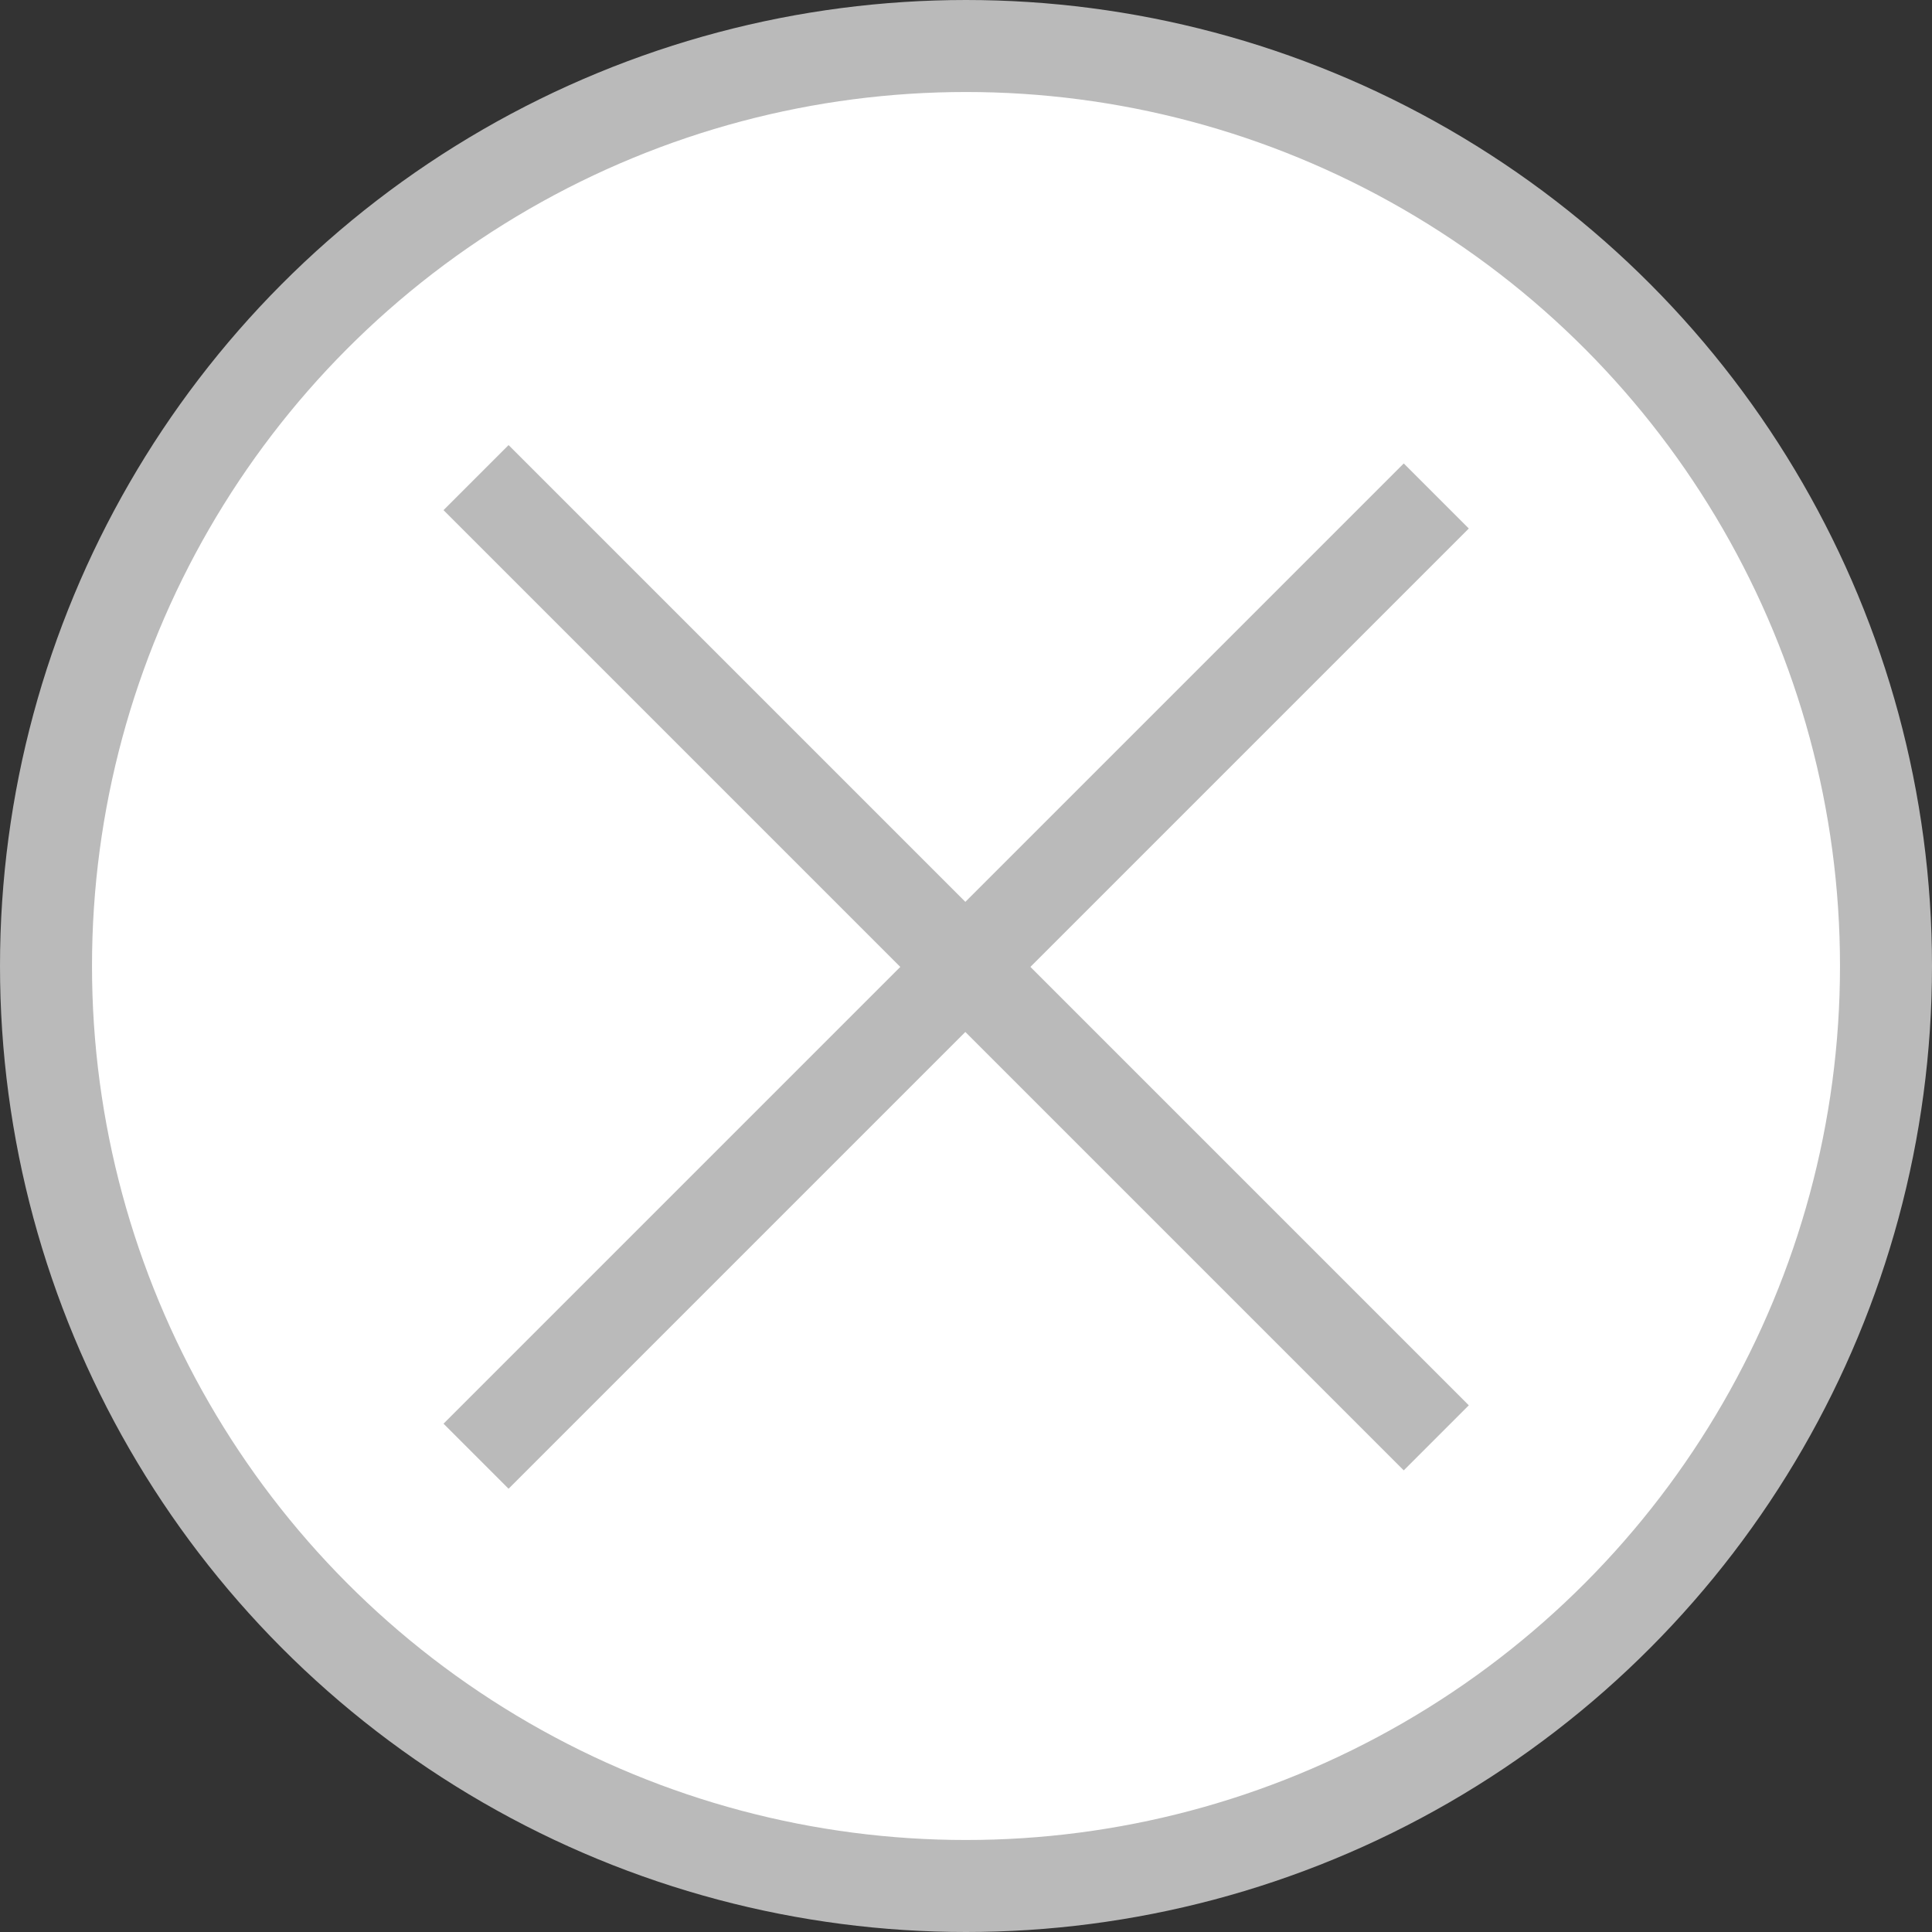 <?xml version="1.0" encoding="utf-8"?>
<!-- Generator: Adobe Illustrator 15.0.0, SVG Export Plug-In . SVG Version: 6.00 Build 0)  -->
<!DOCTYPE svg PUBLIC "-//W3C//DTD SVG 1.1//EN" "http://www.w3.org/Graphics/SVG/1.1/DTD/svg11.dtd">
<svg version="1.1" xmlns="http://www.w3.org/2000/svg" xmlns:xlink="http://www.w3.org/1999/xlink" x="0px" y="0px" width="63px"
	 height="63px" viewBox="0 0 63 63" enable-background="new 0 0 63 63" xml:space="preserve">
<rect x="0" y="0" width="63" height="63" fill="#333333" stroke="none"/>
<g id="Layer_1">
	<circle fill="#FFFFFF" stroke="#BABABA" stroke-width="3" stroke-miterlimit="10" cx="31.5" cy="31.5" r="30"/>
</g>
<g id="Layer_2">
	<line fill="#FFFFFF" stroke="#BABABA" stroke-width="3" stroke-miterlimit="10" x1="15.523" y1="47.485" x2="46.835" y2="16.173"/>
	<line fill="#FFFFFF" stroke="#BABABA" stroke-width="3" stroke-miterlimit="10" x1="46.835" y1="46.886" x2="15.523" y2="15.574"/>
</g>
</svg>
